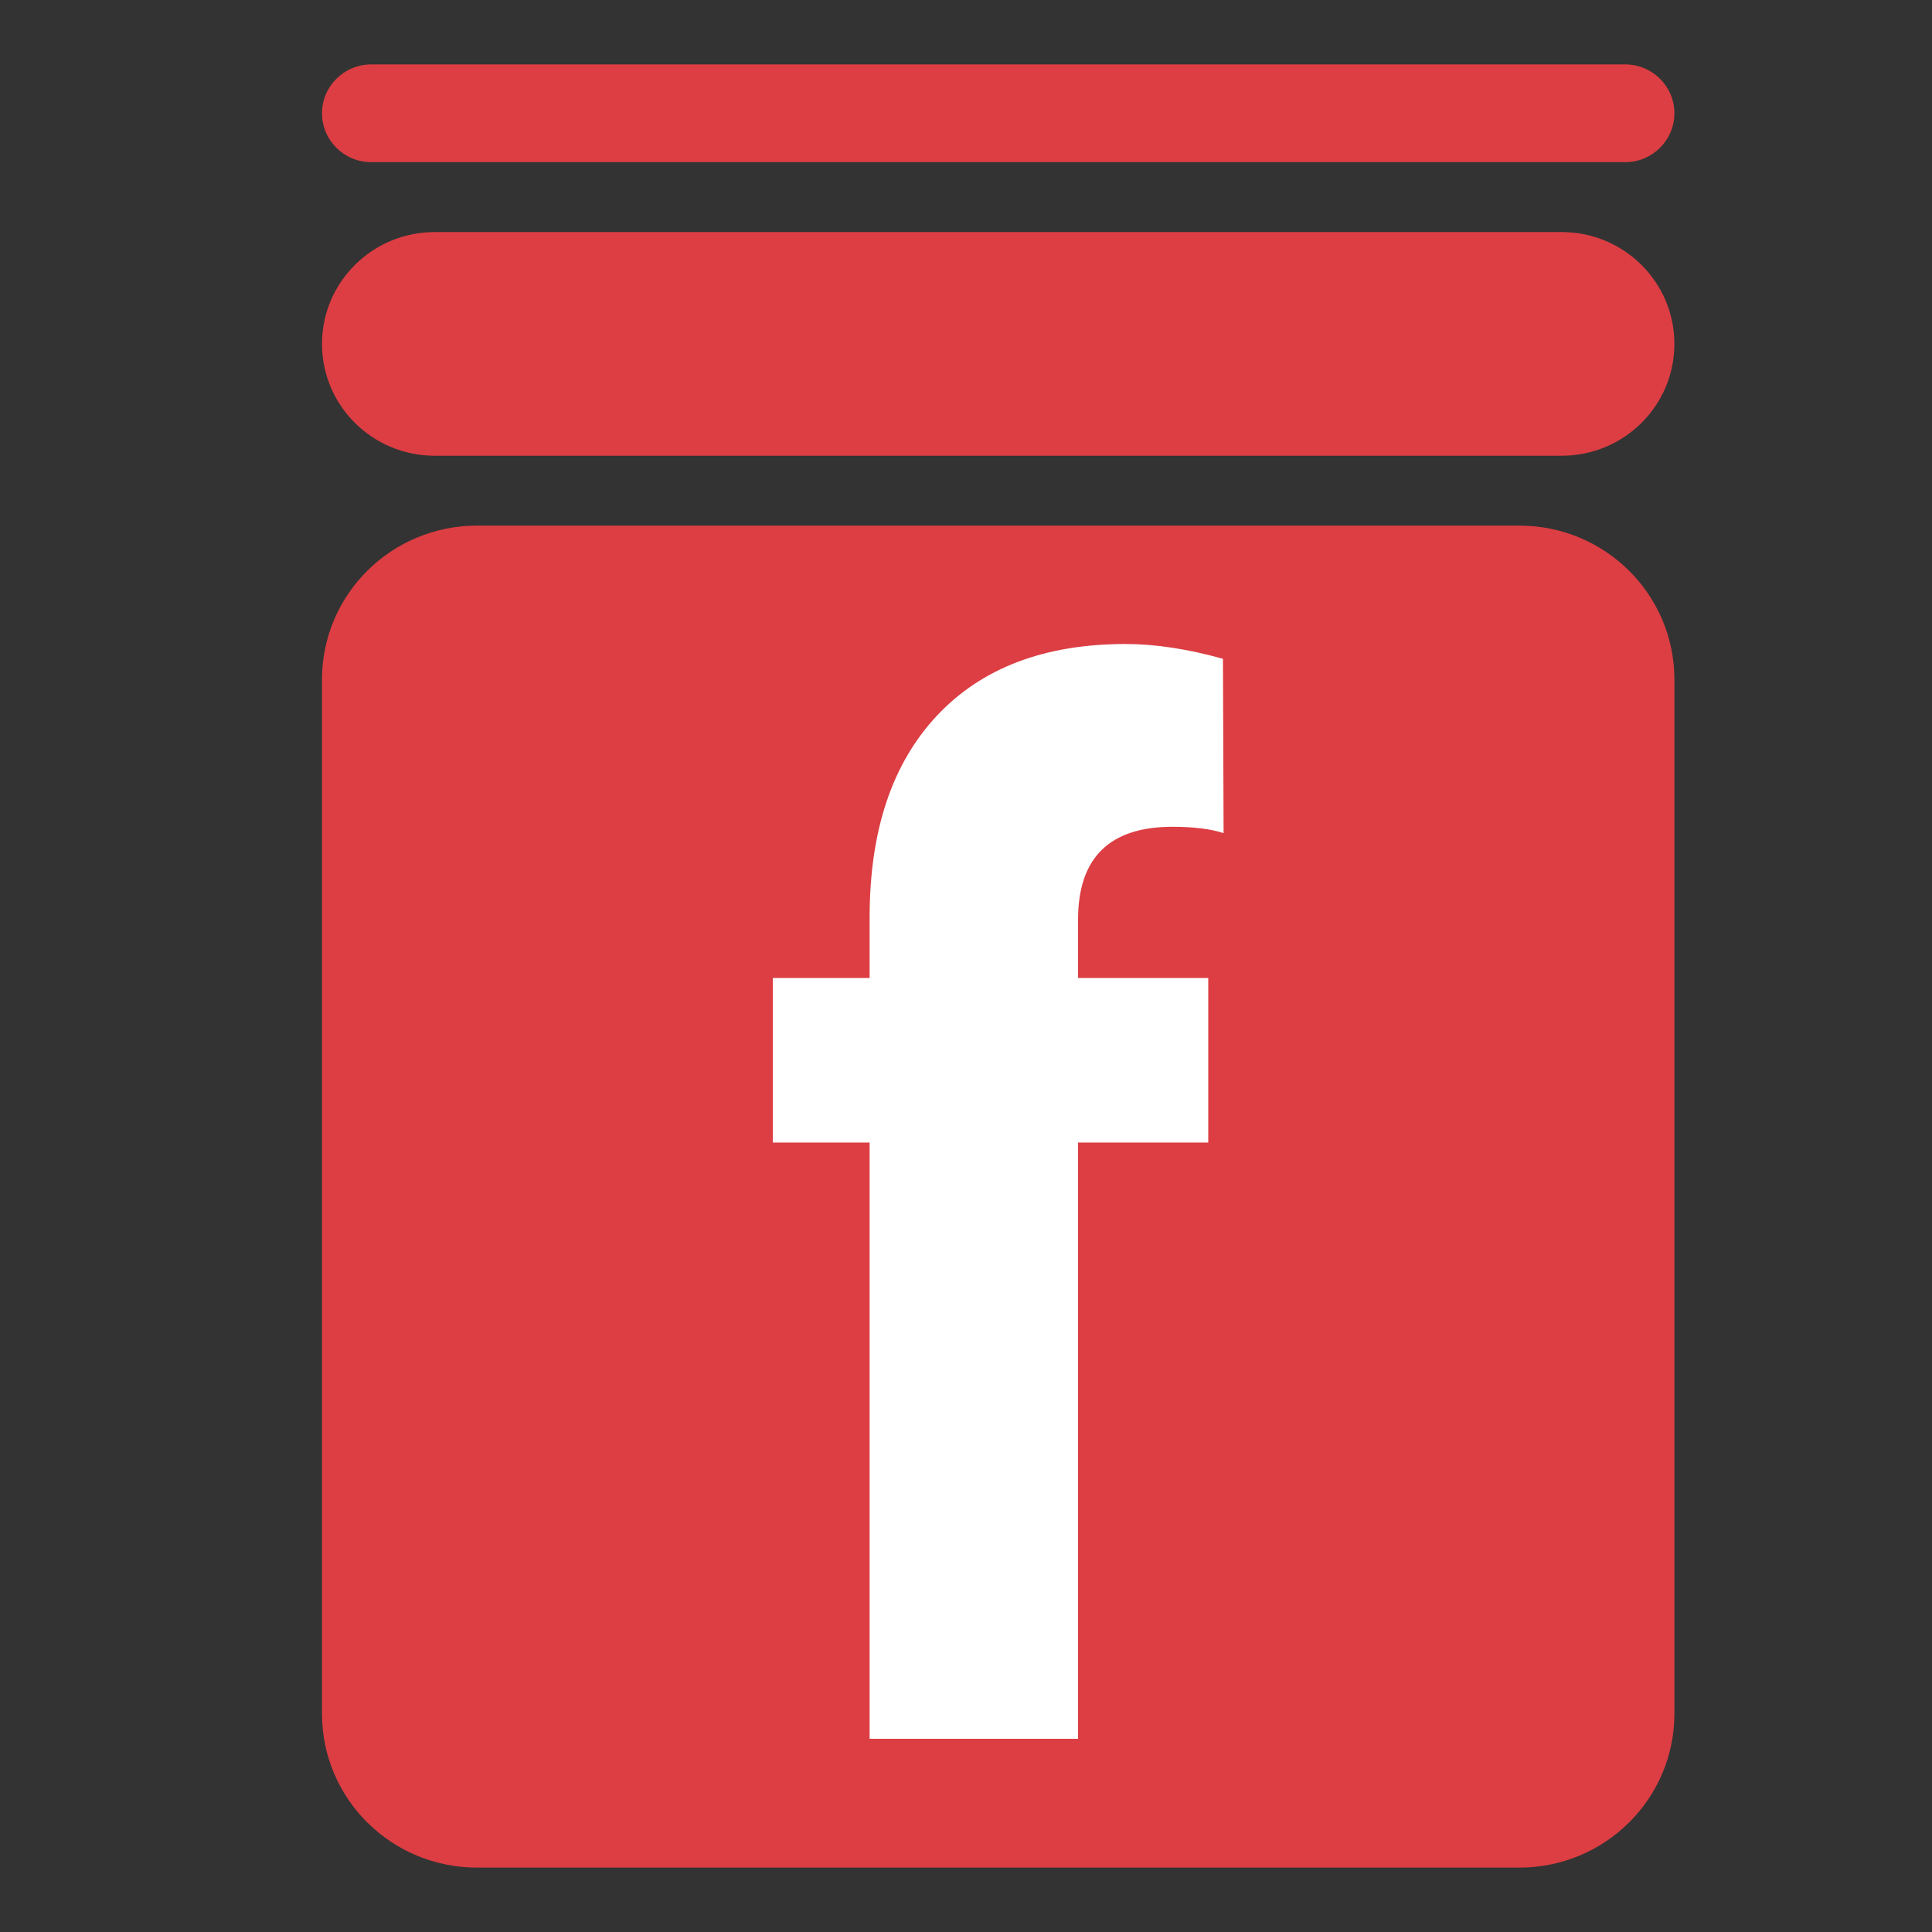 <svg width="18" height="18" viewBox="0 0 18 18" fill="none" xmlns="http://www.w3.org/2000/svg">
<rect x="0" y="0" width="18" height="18" fill="#333333" stroke="none"/>
<path d="M3 6.33C3 5.539 3.646 4.897 4.444 4.897H14.156C14.954 4.897 15.6 5.539 15.6 6.33V15.967C15.6 16.758 14.954 17.4 14.156 17.4H4.444C3.646 17.4 3 16.758 3 15.967V6.33Z" fill="#DC3E43"/>
<path d="M3 3.204C3 2.629 3.47 2.162 4.05 2.162H14.55C15.13 2.162 15.6 2.629 15.6 3.204C15.6 3.78 15.13 4.246 14.55 4.246H4.05C3.47 4.246 3 3.78 3 3.204Z" fill="#DC3E43"/>
<path d="M3 1.055C3 0.804 3.206 0.6 3.459 0.6H15.141C15.394 0.6 15.6 0.804 15.6 1.055C15.6 1.307 15.394 1.511 15.141 1.511H3.459C3.206 1.511 3 1.307 3 1.055Z" fill="#DC3E43"/>
<path d="M8.102 16.2V10.645H7.2V9.112H8.102V8.548C8.102 7.74 8.311 7.114 8.729 6.668C9.146 6.223 9.732 6 10.487 6C10.762 6 11.065 6.046 11.394 6.138L11.4 7.762C11.281 7.723 11.123 7.703 10.923 7.703C10.337 7.703 10.044 7.992 10.044 8.568V9.112H11.257V10.645H10.044V16.2H8.102Z" fill="white"/>
</svg>
